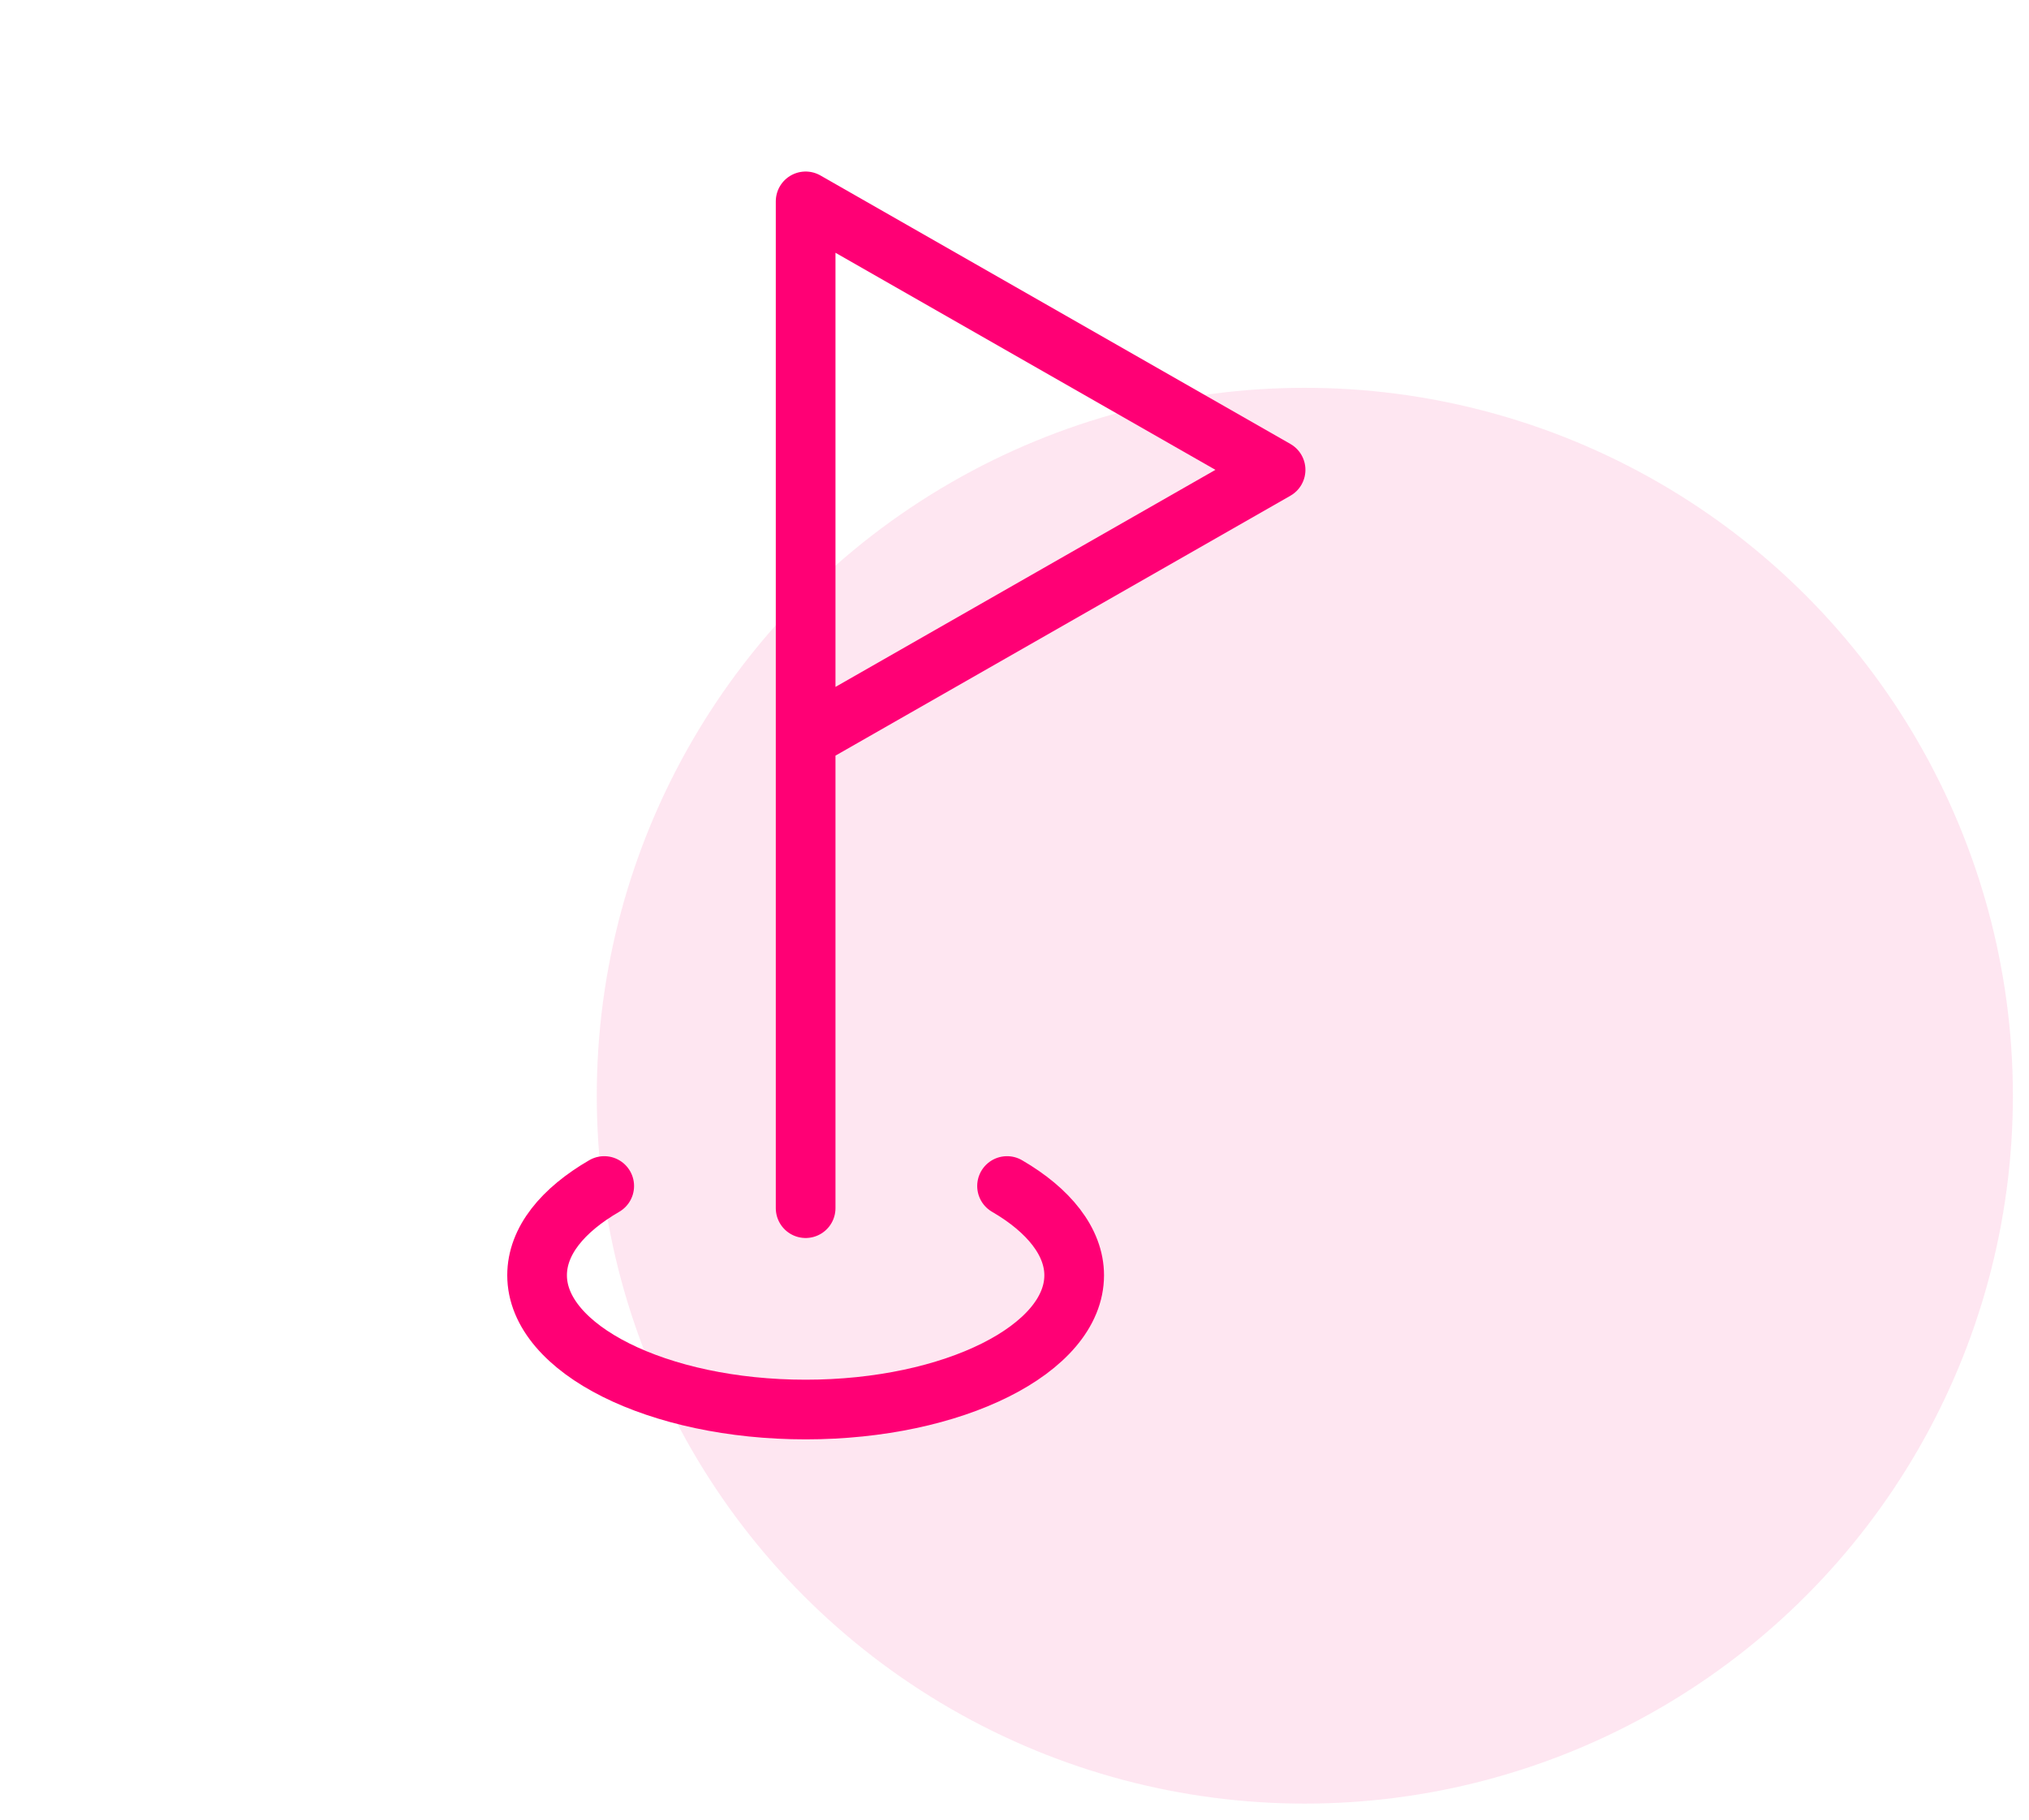 <svg width="68" height="61" viewBox="0 0 68 61" fill="none" xmlns="http://www.w3.org/2000/svg">
<circle opacity="0.2" cx="43.73" cy="36.73" r="23.73" fill="#FC86BC"/>
<g clip-path="url(#clip0_4362_2007)">
<path d="M27 40.5V6.75L42.75 15.75L27 24.75" stroke="#FF0075" stroke-width="2" stroke-linecap="round" stroke-linejoin="round"/>
<path d="M20.25 39.757C18.855 40.567 18 41.602 18 42.75C18 45.225 22.05 47.25 27 47.25C31.95 47.25 36 45.225 36 42.75C36 41.625 35.145 40.567 33.75 39.757" stroke="#FF0075" stroke-width="2" stroke-linecap="round" stroke-linejoin="round"/>
</g>
<defs>
<clipPath id="clip0_4362_2007">
<rect width="54" height="54" fill="white"/>
</clipPath>
</defs>
</svg>
